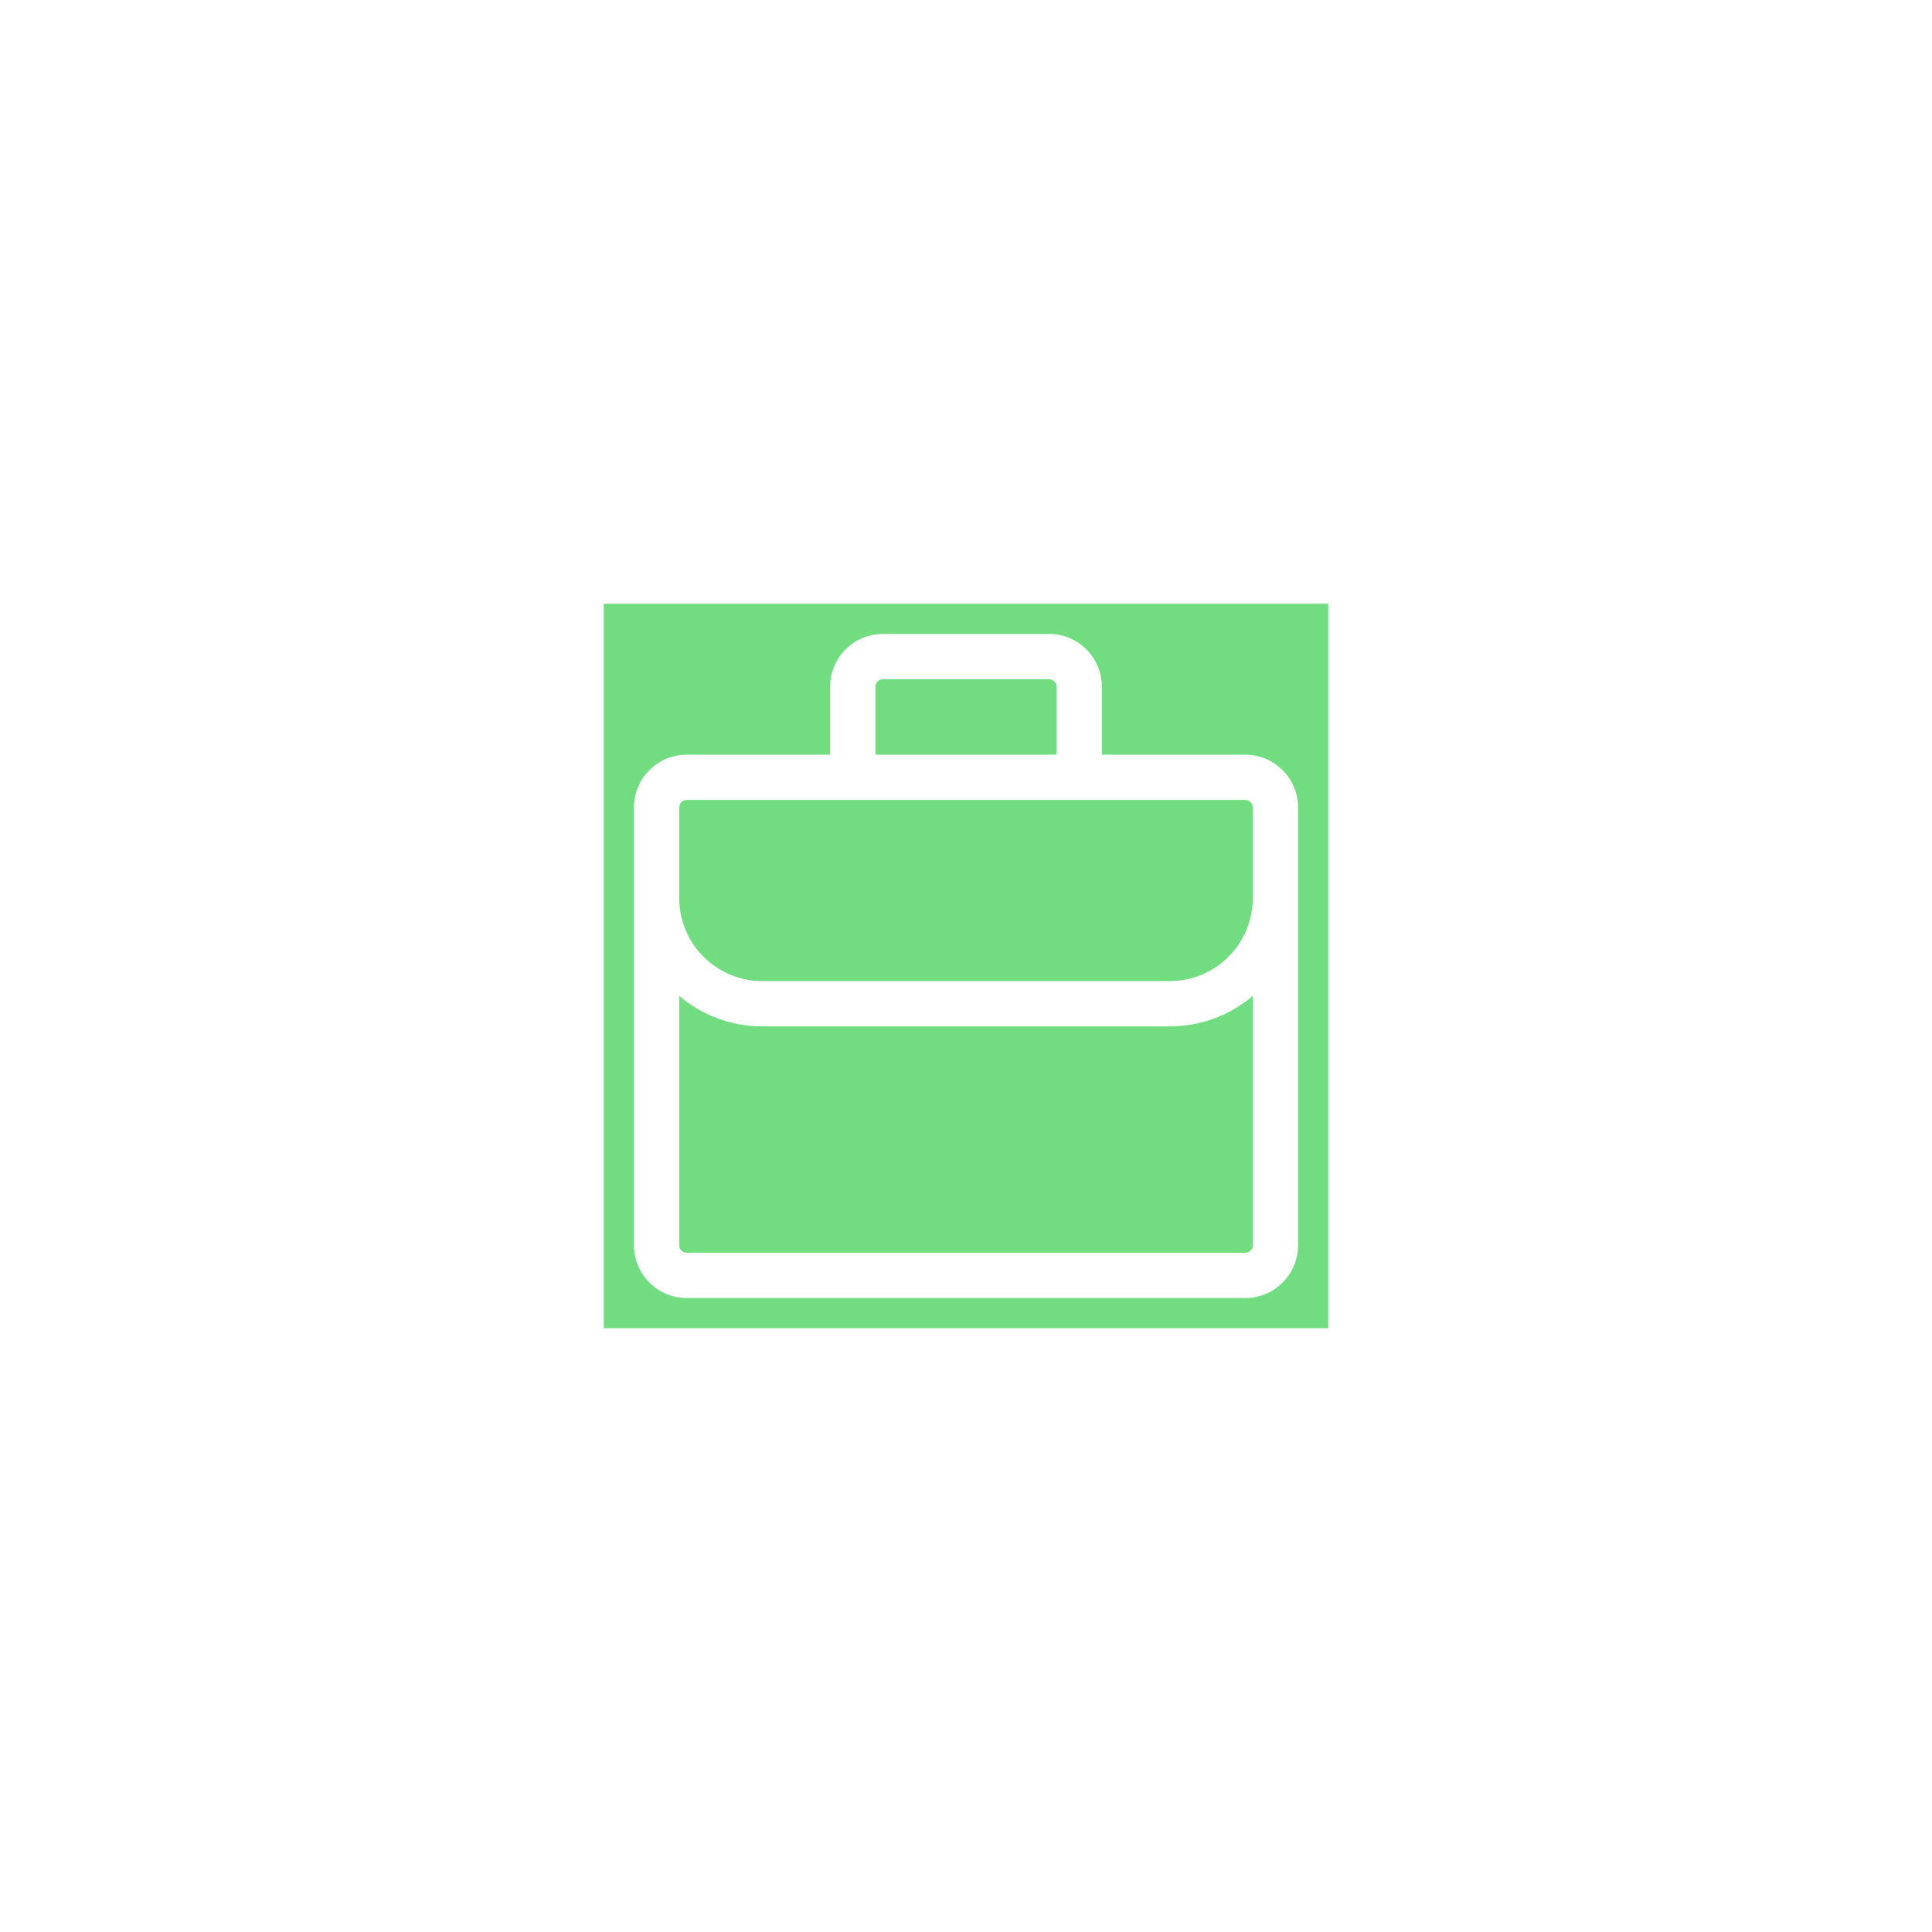 <svg width="64" height="64" viewBox="0 0 64 64" fill="none" xmlns="http://www.w3.org/2000/svg">
<g id="1">
<g id="span.position-absolute" filter="url(#filter0_f_664_944)">
<rect x="20" y="20" width="24" height="24" fill="#72DD80"/>
</g>
<path id="Vector" d="M27.5 22.75C27.5 21.784 28.284 21 29.25 21H34.75C35.716 21 36.5 21.784 36.5 22.75V25H41.25C42.216 25 43 25.784 43 26.75V41.25C43 41.714 42.816 42.159 42.487 42.487C42.159 42.816 41.714 43 41.25 43H22.75C22.286 43 21.841 42.816 21.513 42.487C21.184 42.159 21 41.714 21 41.25V26.75C21 25.784 21.784 25 22.75 25H27.5V22.75ZM22.5 32.99V41.25C22.5 41.388 22.612 41.5 22.75 41.5H41.25C41.316 41.5 41.38 41.474 41.427 41.427C41.474 41.38 41.5 41.316 41.5 41.25V32.99C40.733 33.643 39.758 34.001 38.75 34H25.25C24.242 34.001 23.267 33.643 22.5 32.99ZM41.5 29.75V26.75C41.5 26.684 41.474 26.62 41.427 26.573C41.38 26.526 41.316 26.5 41.25 26.5H22.75C22.684 26.5 22.62 26.526 22.573 26.573C22.526 26.62 22.5 26.684 22.5 26.75V29.75C22.5 30.479 22.79 31.179 23.305 31.695C23.821 32.21 24.521 32.5 25.25 32.5H38.75C39.479 32.5 40.179 32.21 40.694 31.695C41.21 31.179 41.5 30.479 41.5 29.75ZM35 22.75C35 22.684 34.974 22.62 34.927 22.573C34.88 22.526 34.816 22.5 34.75 22.5H29.25C29.184 22.5 29.12 22.526 29.073 22.573C29.026 22.62 29 22.684 29 22.75V25H35V22.75Z" fill="white"/>
</g>
<defs>
<filter id="filter0_f_664_944" x="0" y="0" width="64" height="64" filterUnits="userSpaceOnUse" color-interpolation-filters="sRGB">
<feFlood flood-opacity="0" result="BackgroundImageFix"/>
<feBlend mode="normal" in="SourceGraphic" in2="BackgroundImageFix" result="shape"/>
<feGaussianBlur stdDeviation="10" result="effect1_foregroundBlur_664_944"/>
</filter>
</defs>
</svg>
